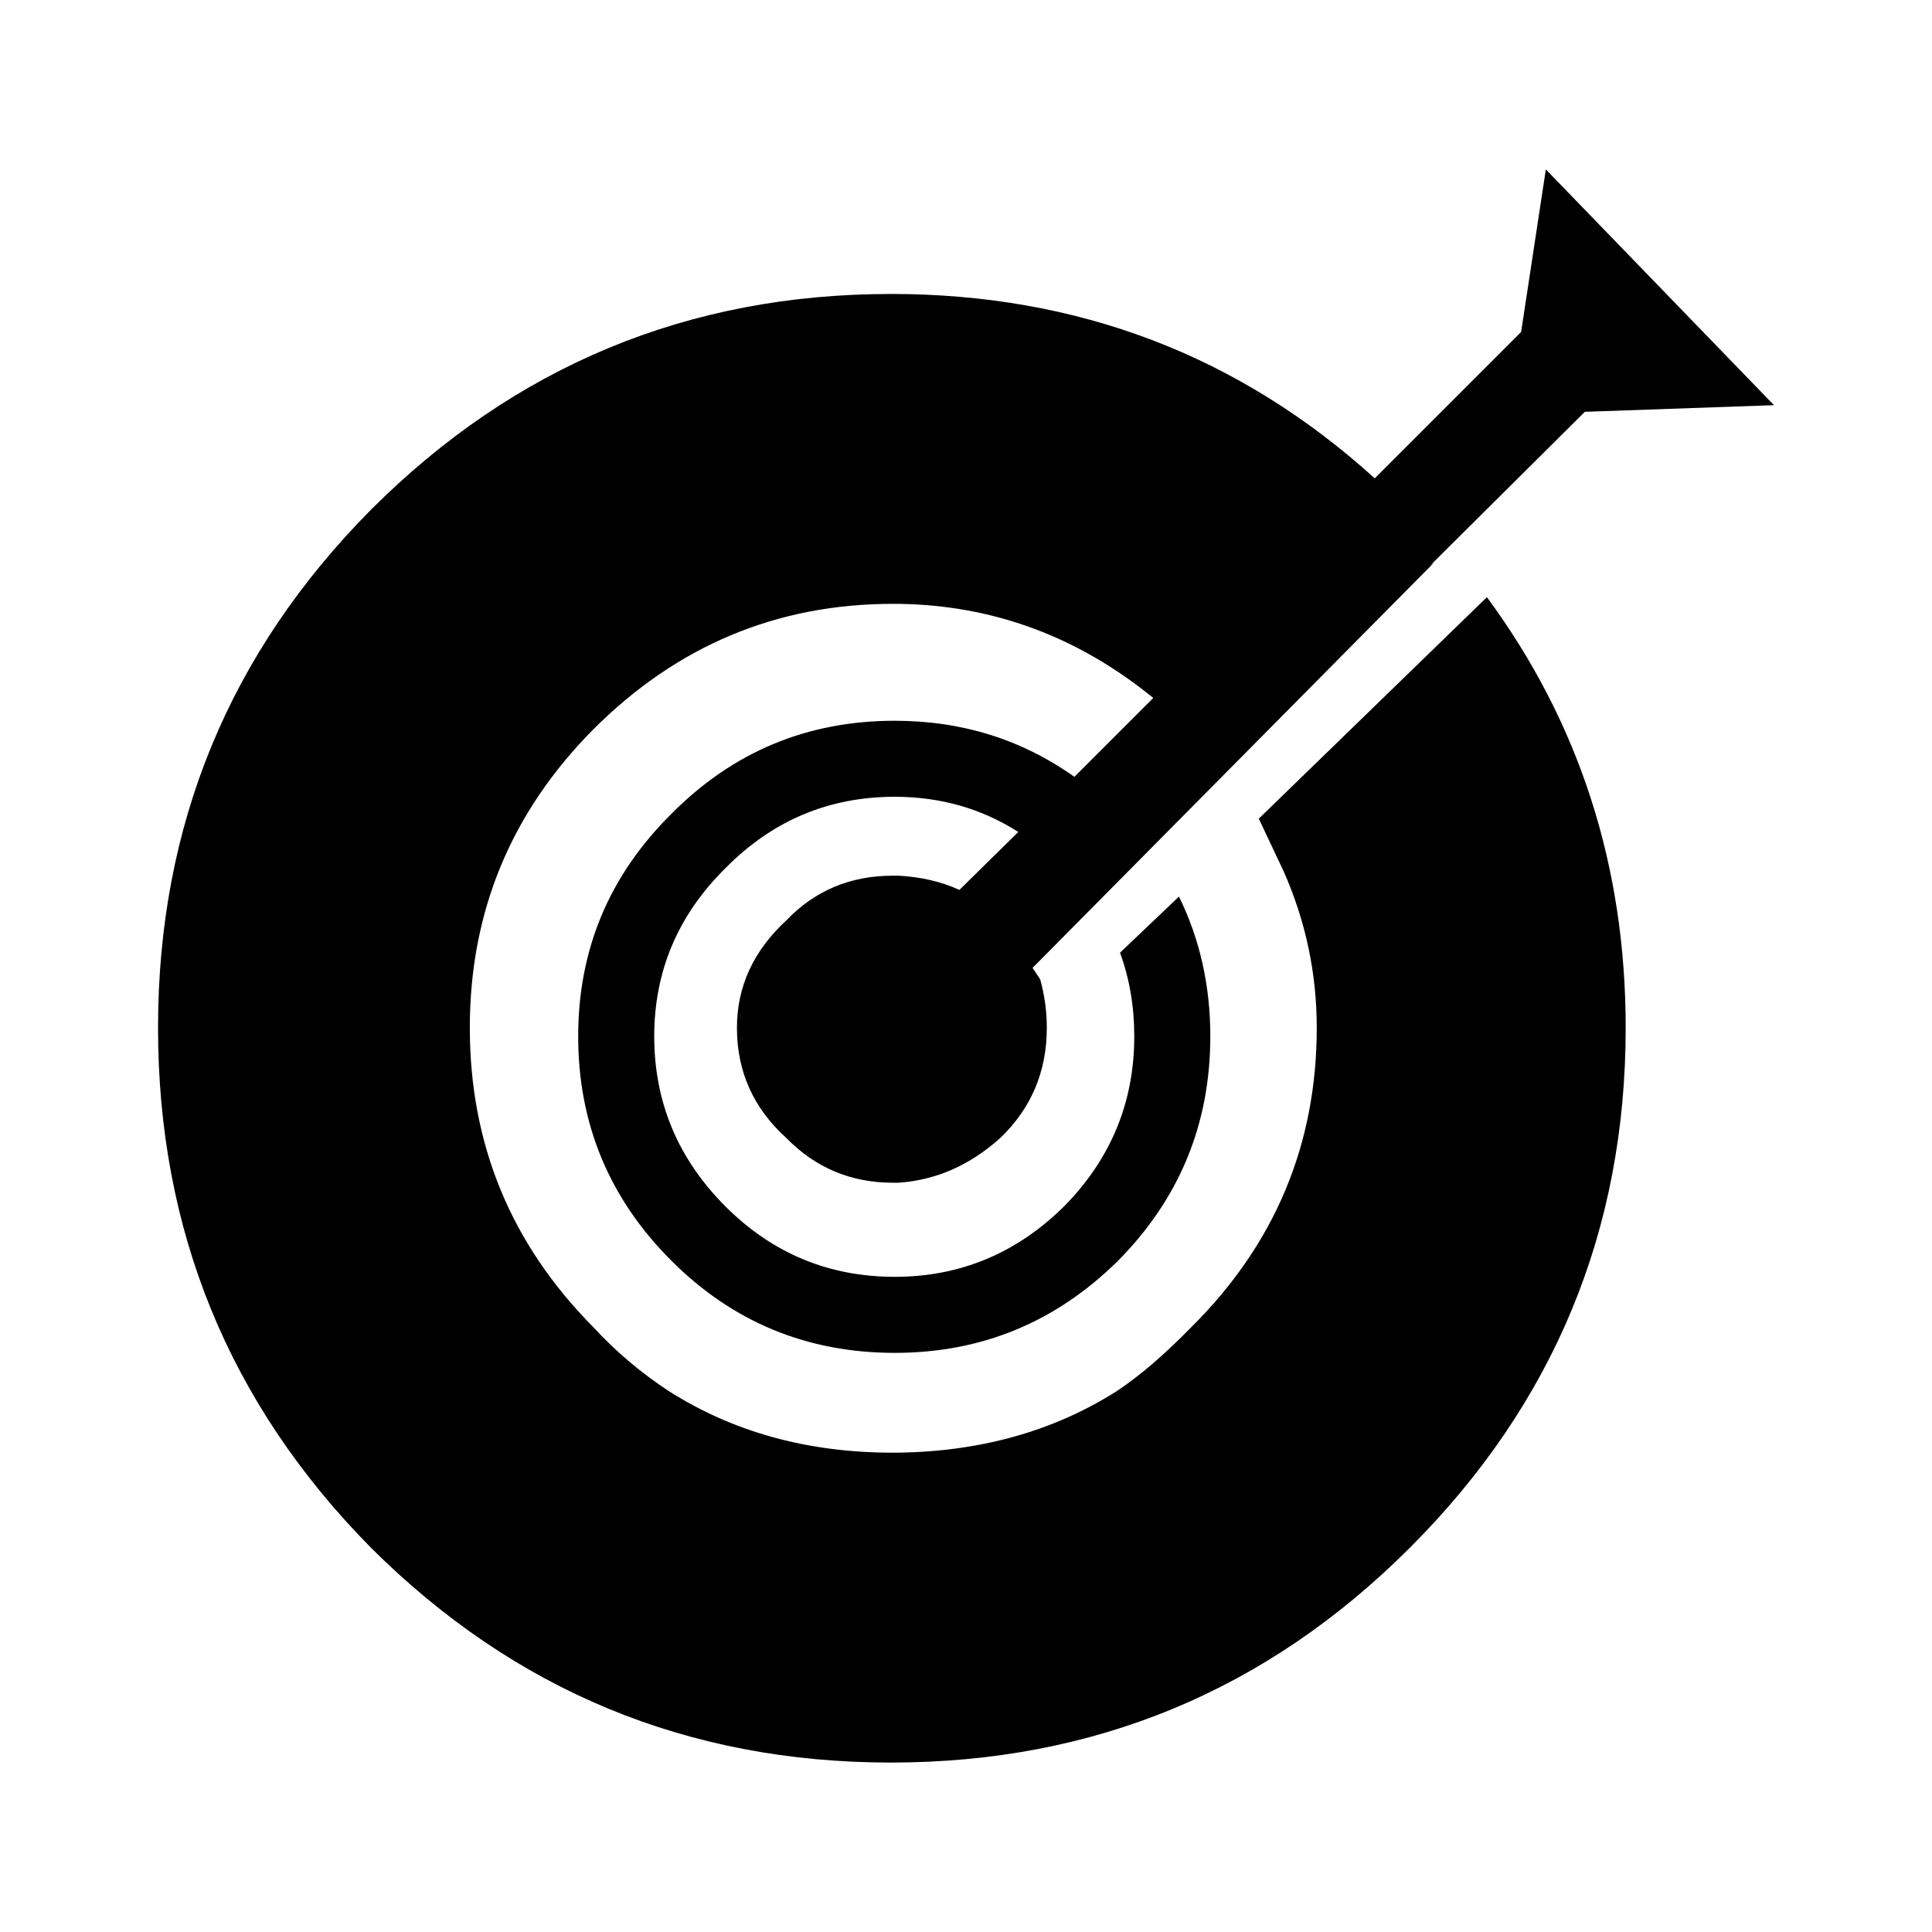 <?xml version="1.0" encoding="UTF-8"?>
<!-- Uploaded to: ICON Repo, www.iconrepo.com, Generator: ICON Repo Mixer Tools -->
<svg fill="#000000" width="800px" height="800px" version="1.1" viewBox="144 144 512 512" xmlns="http://www.w3.org/2000/svg">
 <path d="m380.1 221.9c49.543 0 92.281 16.289 128.22 48.867l38.793-38.789 6.551-43.082 60.457 62.477-50.129 1.762-41.059 40.812 1.258-1.008-106.55 107.56 2.016 3.027c1.176 4.195 1.762 8.48 1.762 12.844 0 11.586-4.117 21.328-12.344 29.219-8.062 7.223-17.047 11.168-26.953 11.844h-1.512c-11.086 0-20.488-3.949-28.215-11.844-8.734-7.891-13.098-17.633-13.098-29.219 0-10.918 4.367-20.402 13.098-28.469 7.559-7.891 16.961-11.836 28.215-11.836h1.512c6.047 0.336 11.418 1.594 16.121 3.777l15.617-15.363c-9.742-6.215-20.656-9.324-32.746-9.324-17.465 0-32.414 6.297-44.84 18.895-12.594 12.43-18.895 27.293-18.895 44.59 0 17.465 6.297 32.496 18.895 45.094 12.43 12.422 27.375 18.637 44.84 18.637 17.297 0 32.242-6.215 44.84-18.637 12.43-12.594 18.641-27.625 18.641-45.094 0-7.891-1.258-15.281-3.777-22.168l15.617-14.863c5.543 11.254 8.312 23.598 8.312 37.031-0.004 23.172-8.145 42.992-24.434 59.449-16.457 16.289-36.191 24.434-59.199 24.434-23.176 0-42.906-8.145-59.199-24.434-16.457-16.457-24.688-36.273-24.688-59.449 0-23.008 8.23-42.656 24.688-58.945 16.289-16.457 36.023-24.688 59.199-24.688 17.801 0 33.672 4.953 47.609 14.863l20.906-20.906c-19.984-16.289-42.488-24.605-67.512-24.941h-1.512c-30.734 0-57.184 11.086-79.352 33.25-21.832 22.004-32.746 48.367-32.746 79.098 0 30.902 10.914 57.352 32.746 79.352 5.879 6.383 12.512 12.008 19.898 16.875 17.133 10.918 36.945 16.375 59.449 16.375h1.512c22-0.336 41.312-5.789 57.938-16.375 6.047-4.031 12.594-9.652 19.648-16.875 22.176-21.996 33.258-48.449 33.258-79.352 0-14.441-2.938-28.297-8.816-41.562l-6.547-13.855 60.457-58.695c24.52 33.254 36.777 71.289 36.777 114.11 0 53.742-19.059 99.668-57.184 137.79-37.953 37.957-83.801 56.934-137.54 56.934-53.738 0.004-99.672-18.973-137.79-56.93-37.617-38.121-56.426-84.051-56.426-137.79 0-53.574 18.809-99.336 56.426-137.29 38.121-38.117 84.055-57.18 137.79-57.18z" fill-rule="evenodd"/>
</svg>